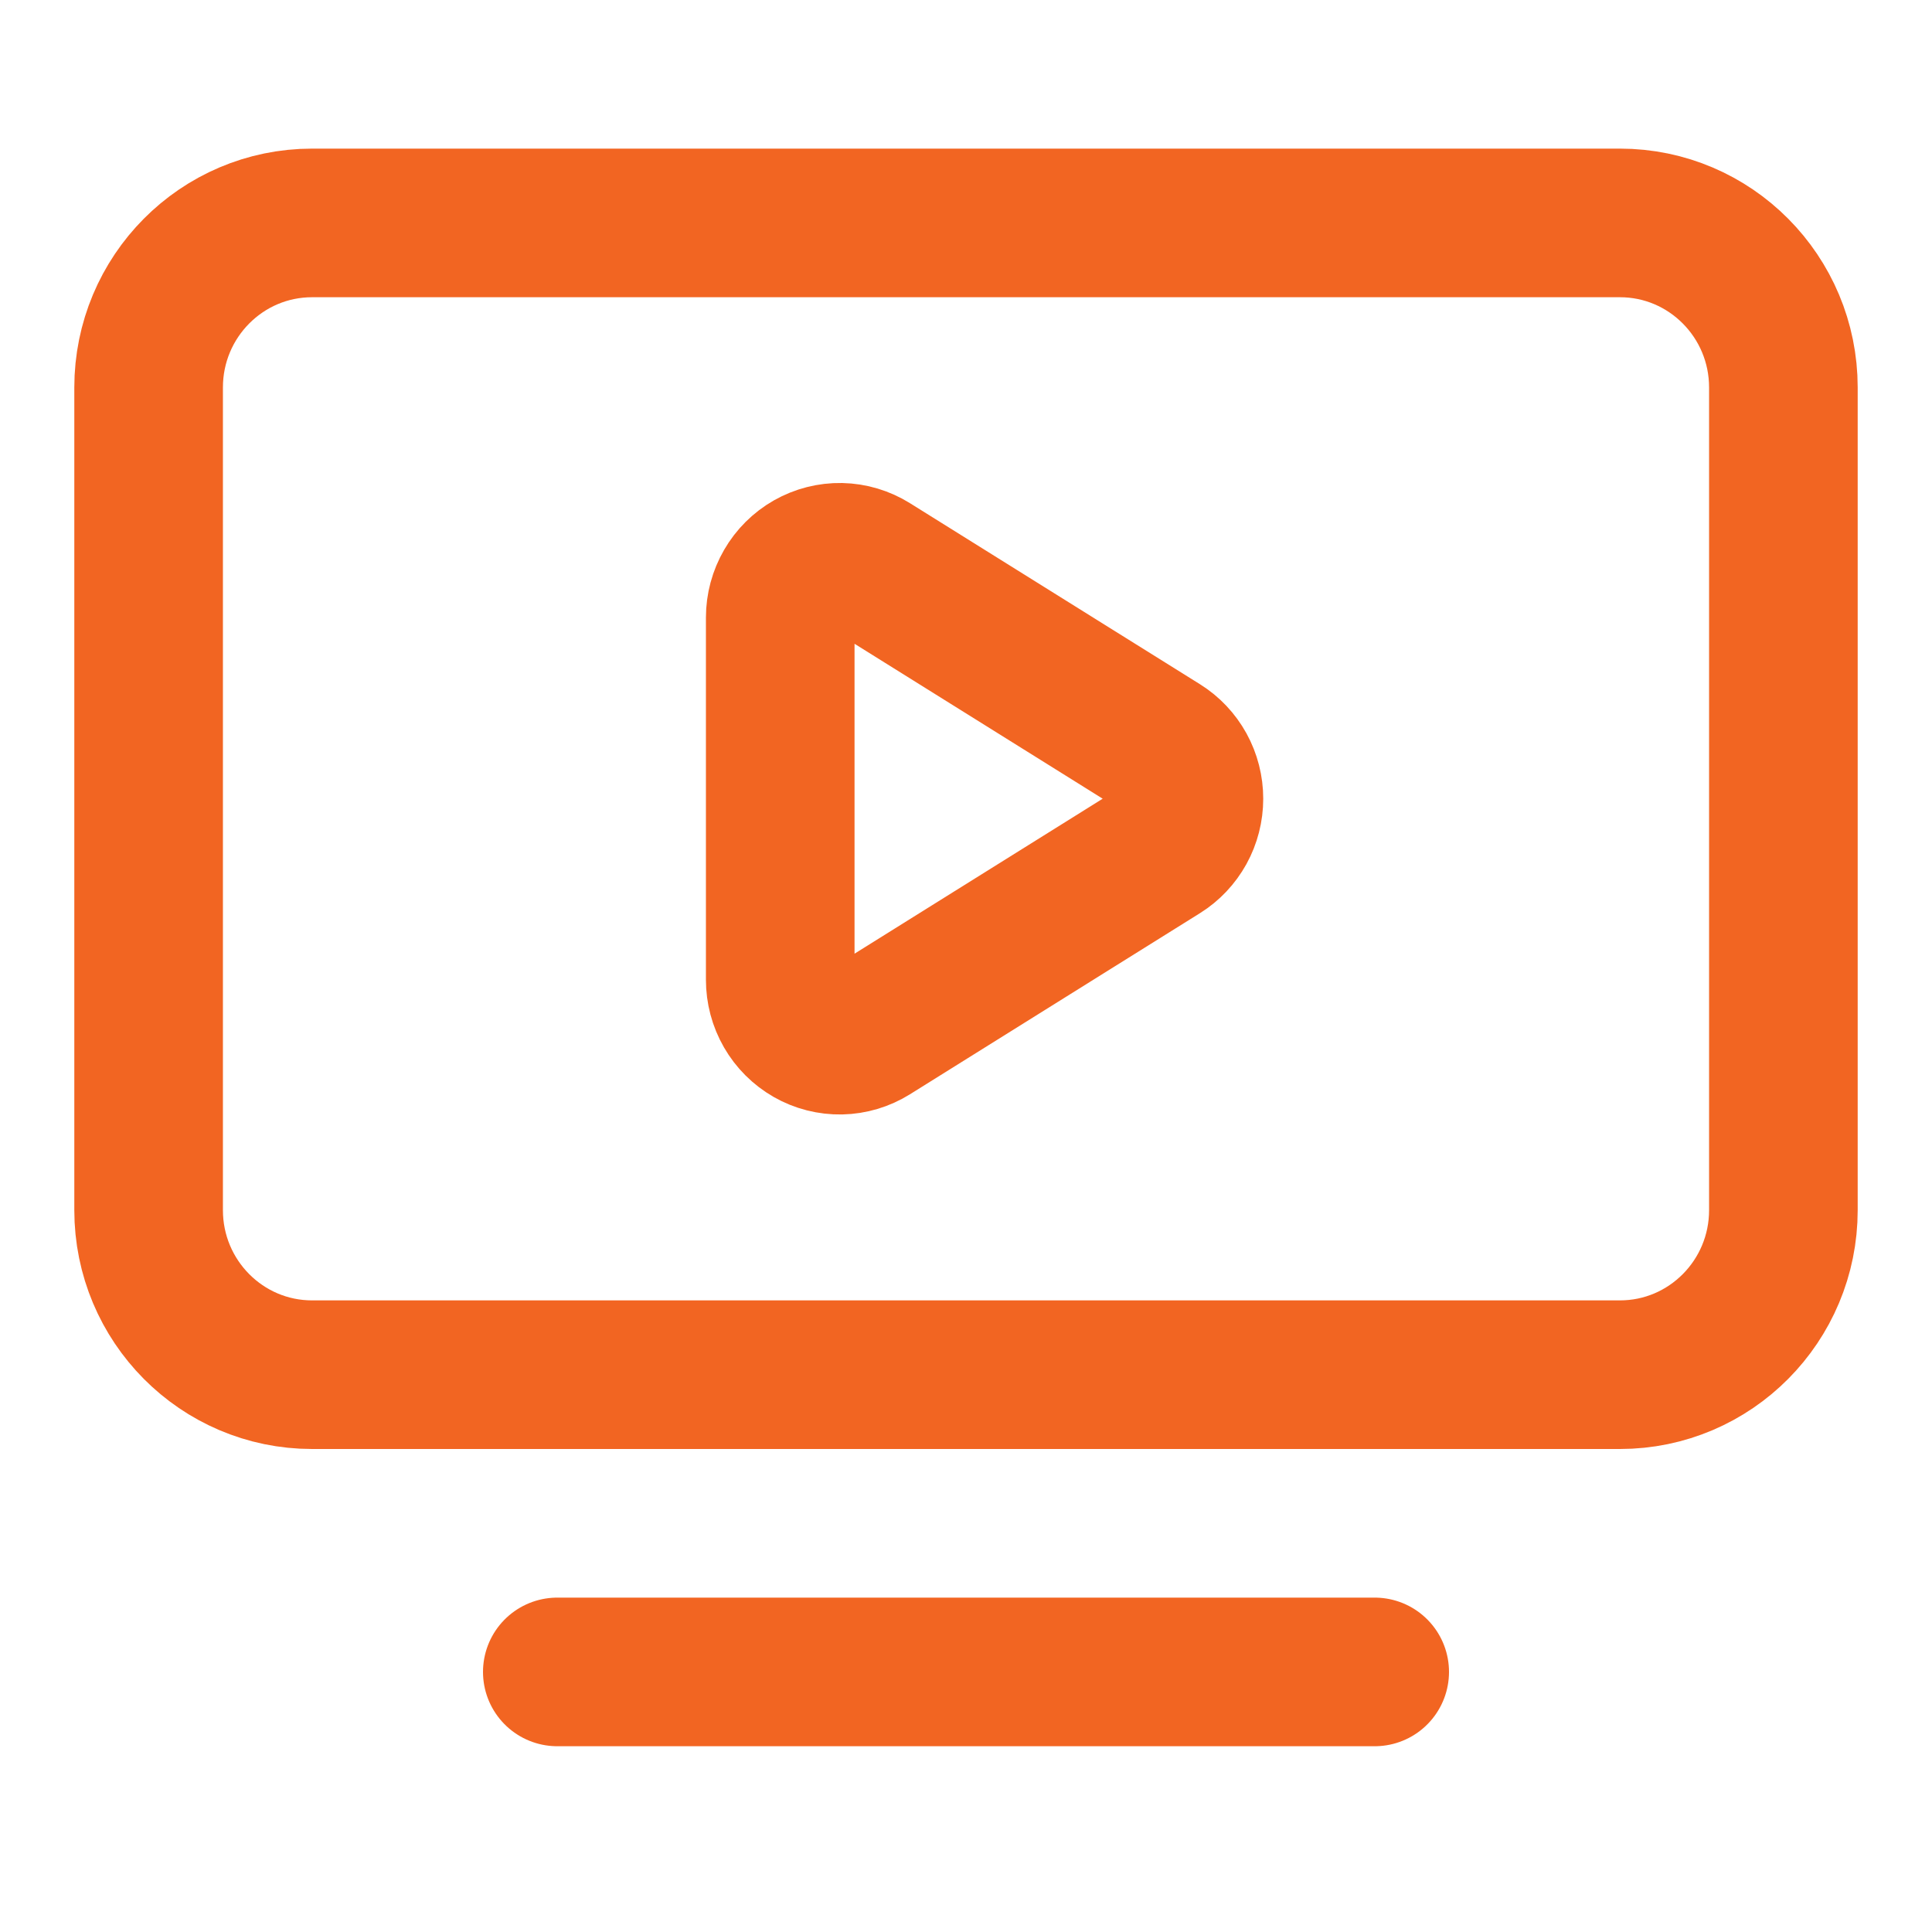 <svg width="52" height="52" viewBox="0 0 52 52" fill="none" xmlns="http://www.w3.org/2000/svg">
<path d="M21 16.622C21 16.333 21.077 16.05 21.221 15.801C21.364 15.553 21.571 15.347 21.819 15.206C22.066 15.066 22.346 14.995 22.63 15C22.914 15.006 23.191 15.089 23.433 15.24L31.239 20.113C31.471 20.258 31.663 20.461 31.797 20.704C31.93 20.946 32 21.219 32 21.497C32 21.775 31.93 22.048 31.797 22.29C31.663 22.532 31.471 22.736 31.239 22.881L23.433 27.756C23.191 27.907 22.913 27.99 22.629 27.996C22.345 28.001 22.064 27.93 21.817 27.789C21.569 27.647 21.362 27.441 21.219 27.192C21.075 26.943 21 26.659 21 26.37V16.622Z" stroke="#F26522" stroke-width="4" stroke-linecap="round" stroke-linejoin="round"/>
<path d="M15 45H37" stroke="#F26522" stroke-width="4" stroke-linecap="round" stroke-linejoin="round"/>
<path d="M43.6 6H8.4C5.97 6 4 7.983 4 10.429V32.571C4 35.017 5.97 37 8.4 37H43.6C46.03 37 48 35.017 48 32.571V10.429C48 7.983 46.03 6 43.6 6Z" stroke="#F26522" stroke-width="4" stroke-linecap="round" stroke-linejoin="round"/>
</svg>
